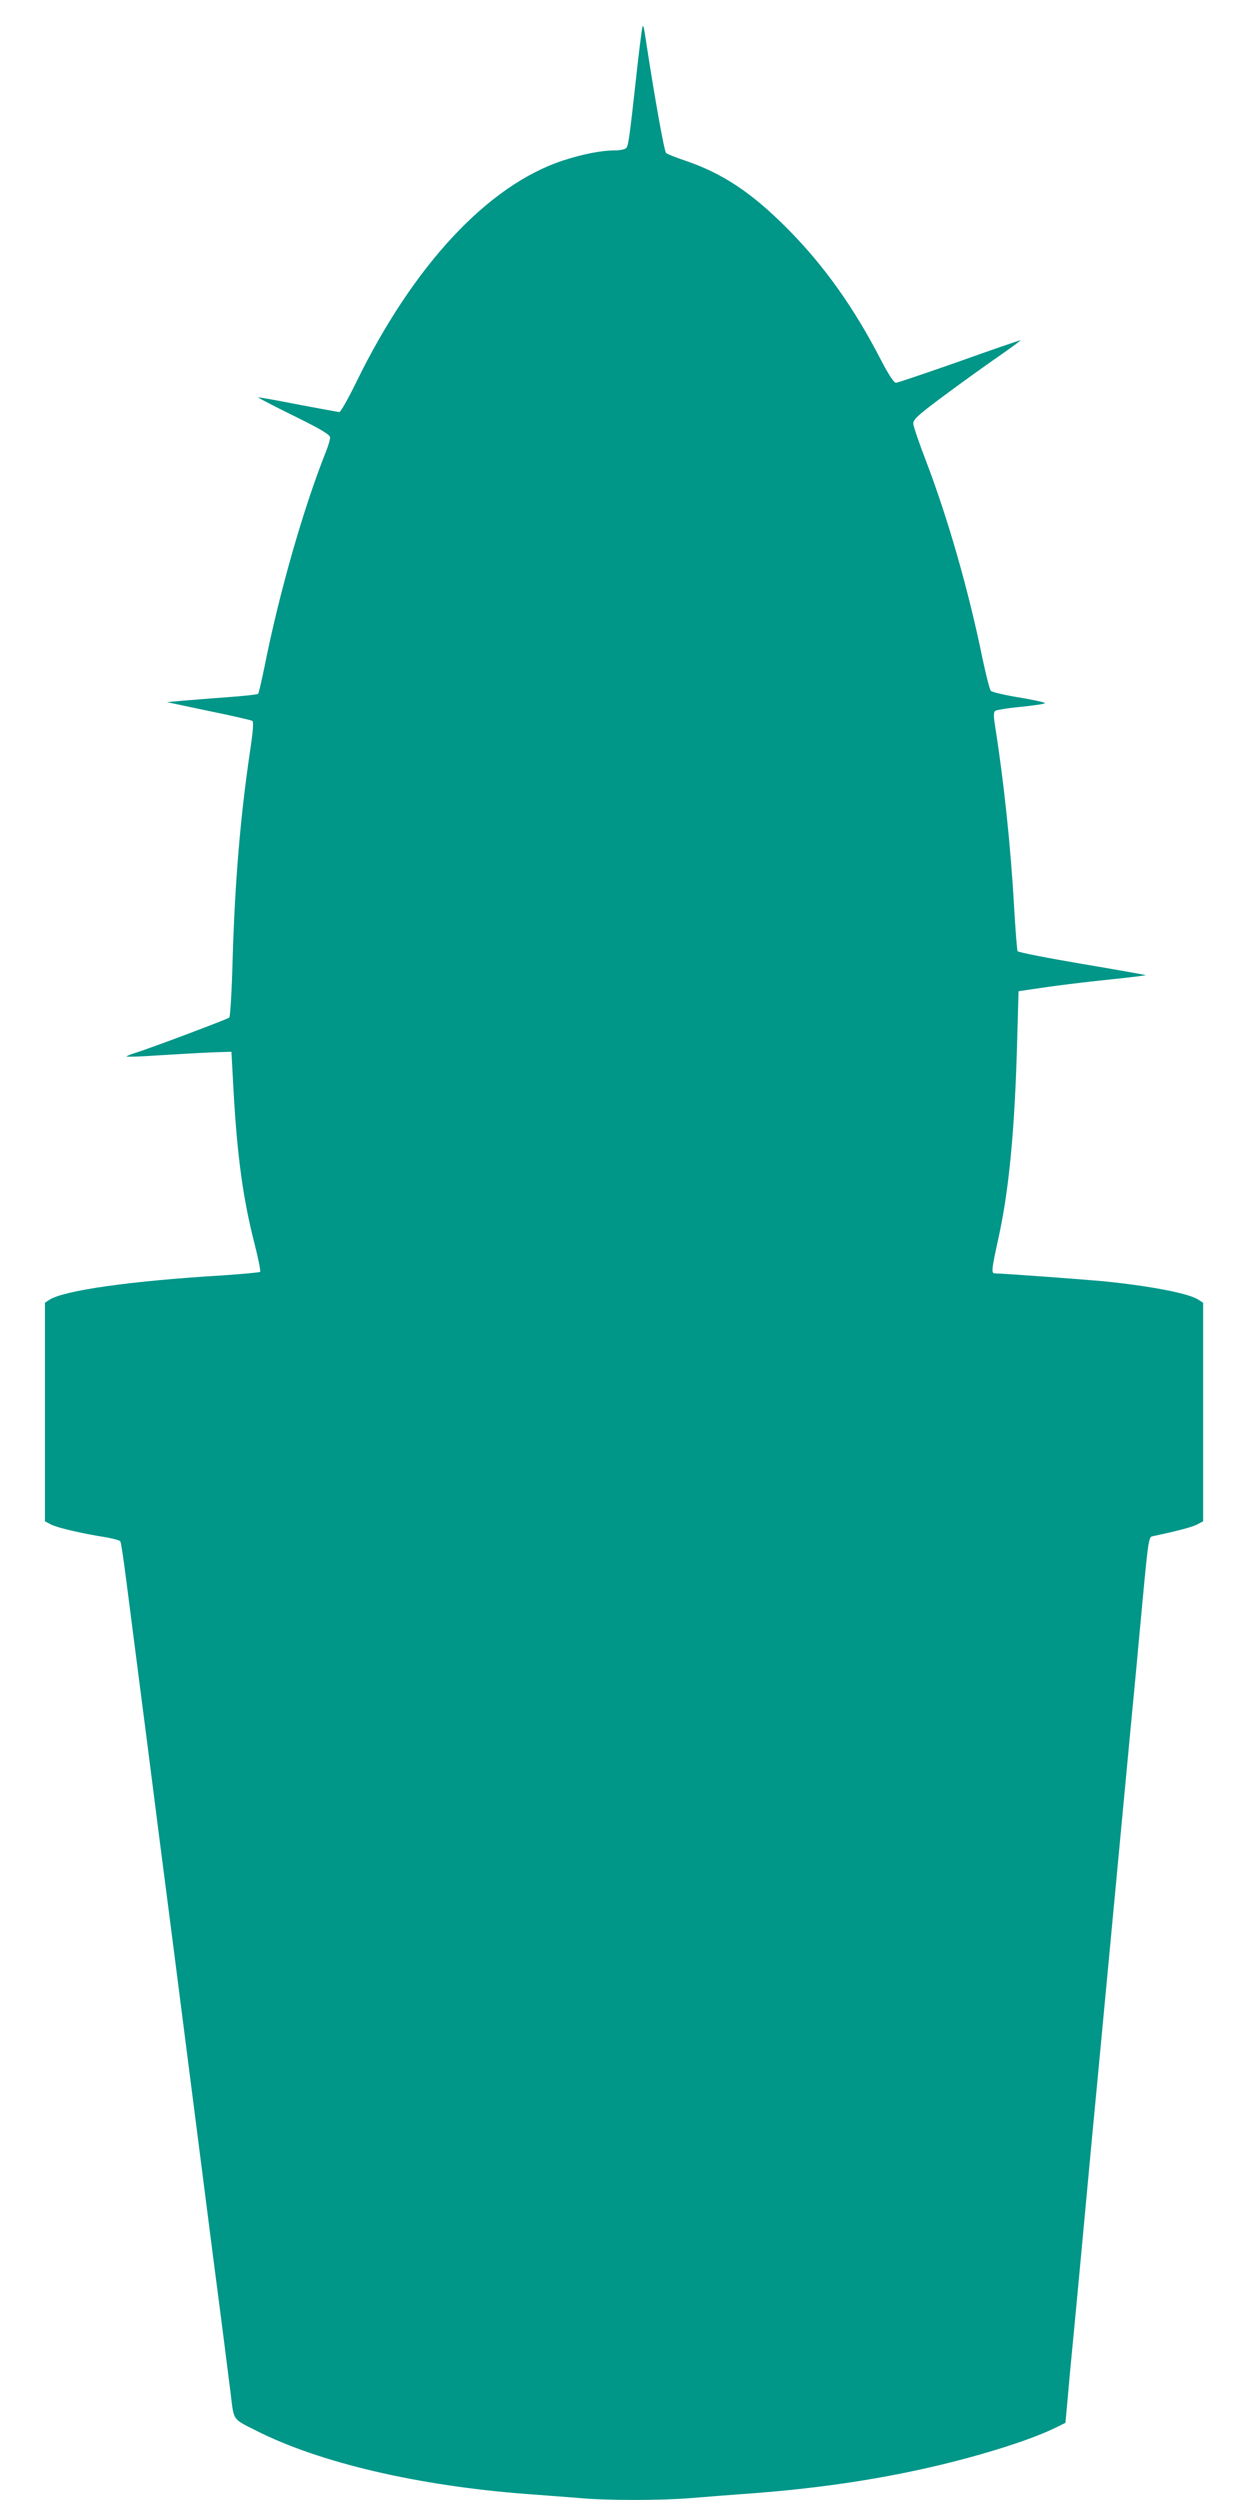 <?xml version="1.0" standalone="no"?>
<!DOCTYPE svg PUBLIC "-//W3C//DTD SVG 20010904//EN"
 "http://www.w3.org/TR/2001/REC-SVG-20010904/DTD/svg10.dtd">
<svg version="1.0" xmlns="http://www.w3.org/2000/svg"
 width="640pt" height="1280pt" viewBox="0 0 640 1280"
 preserveAspectRatio="xMidYMid meet">
<g transform="translate(0,1280) scale(0.1,-0.1)"
fill="#009688" stroke="none">
<path d="M3287 12650 c-3 -19 -16 -118 -27 -220 -37 -338 -43 -375 -53 -387
-5 -7 -30 -13 -56 -13 -73 0 -168 -19 -269 -52 -385 -127 -766 -537 -1058
-1135 -41 -84 -80 -153 -87 -153 -6 1 -102 18 -212 39 -110 22 -201 38 -203
36 -2 -1 80 -44 182 -94 144 -71 186 -97 186 -111 0 -11 -9 -43 -21 -72 -117
-294 -239 -723 -314 -1098 -15 -74 -30 -138 -33 -142 -4 -4 -77 -12 -162 -18
-85 -6 -189 -15 -230 -18 l-75 -7 213 -45 c117 -24 218 -47 224 -51 7 -5 4
-50 -11 -150 -51 -344 -78 -672 -90 -1073 -4 -158 -12 -291 -17 -296 -9 -8
-401 -156 -479 -180 -22 -7 -43 -15 -47 -19 -4 -3 73 -1 170 6 97 6 220 13
272 15 l95 3 11 -205 c19 -334 49 -552 108 -781 19 -74 31 -137 28 -141 -4 -3
-90 -11 -192 -18 -468 -28 -814 -77 -887 -125 l-23 -15 0 -560 0 -559 30 -16
c32 -17 162 -47 277 -65 40 -7 76 -16 79 -22 4 -5 17 -94 30 -196 33 -255 78
-606 114 -885 16 -127 43 -335 59 -462 43 -331 98 -760 126 -980 46 -361 85
-661 114 -890 16 -126 48 -374 71 -550 23 -176 45 -356 51 -400 17 -140 8
-128 127 -188 325 -166 834 -285 1397 -327 83 -6 200 -15 261 -20 144 -13 416
-13 574 0 69 6 214 17 323 25 430 33 810 99 1162 200 170 49 294 94 375 133
l55 27 12 130 c6 72 16 180 22 240 11 110 45 474 101 1078 17 177 35 367 40
422 5 55 23 246 40 425 17 179 35 370 40 425 5 55 23 246 40 425 17 179 35
370 40 425 5 55 24 246 40 425 51 551 49 540 74 545 127 27 202 47 226 60 l30
16 0 559 0 560 -25 16 c-49 32 -241 69 -485 94 -98 9 -513 40 -554 40 -22 0
-21 12 18 190 53 244 82 551 94 1005 l7 250 150 22 c83 12 230 29 327 39 97
10 176 20 174 21 -2 2 -149 28 -327 58 -177 30 -325 59 -329 65 -3 5 -11 108
-18 229 -17 307 -53 643 -95 909 -10 62 -11 85 -2 92 6 5 66 15 133 21 67 7
122 15 122 19 0 4 -60 17 -132 29 -73 12 -138 27 -145 34 -6 7 -25 82 -43 167
-71 348 -176 713 -287 1005 -36 93 -66 181 -67 195 -1 21 20 41 129 123 72 54
196 144 276 200 81 56 146 103 144 105 -1 1 -142 -47 -312 -108 -171 -60 -318
-110 -326 -110 -10 0 -39 44 -77 118 -139 269 -292 484 -480 673 -184 185
-333 283 -526 348 -47 16 -90 33 -94 38 -9 10 -57 274 -104 583 -11 73 -14 80
-19 50z"/>
</g>
</svg>
